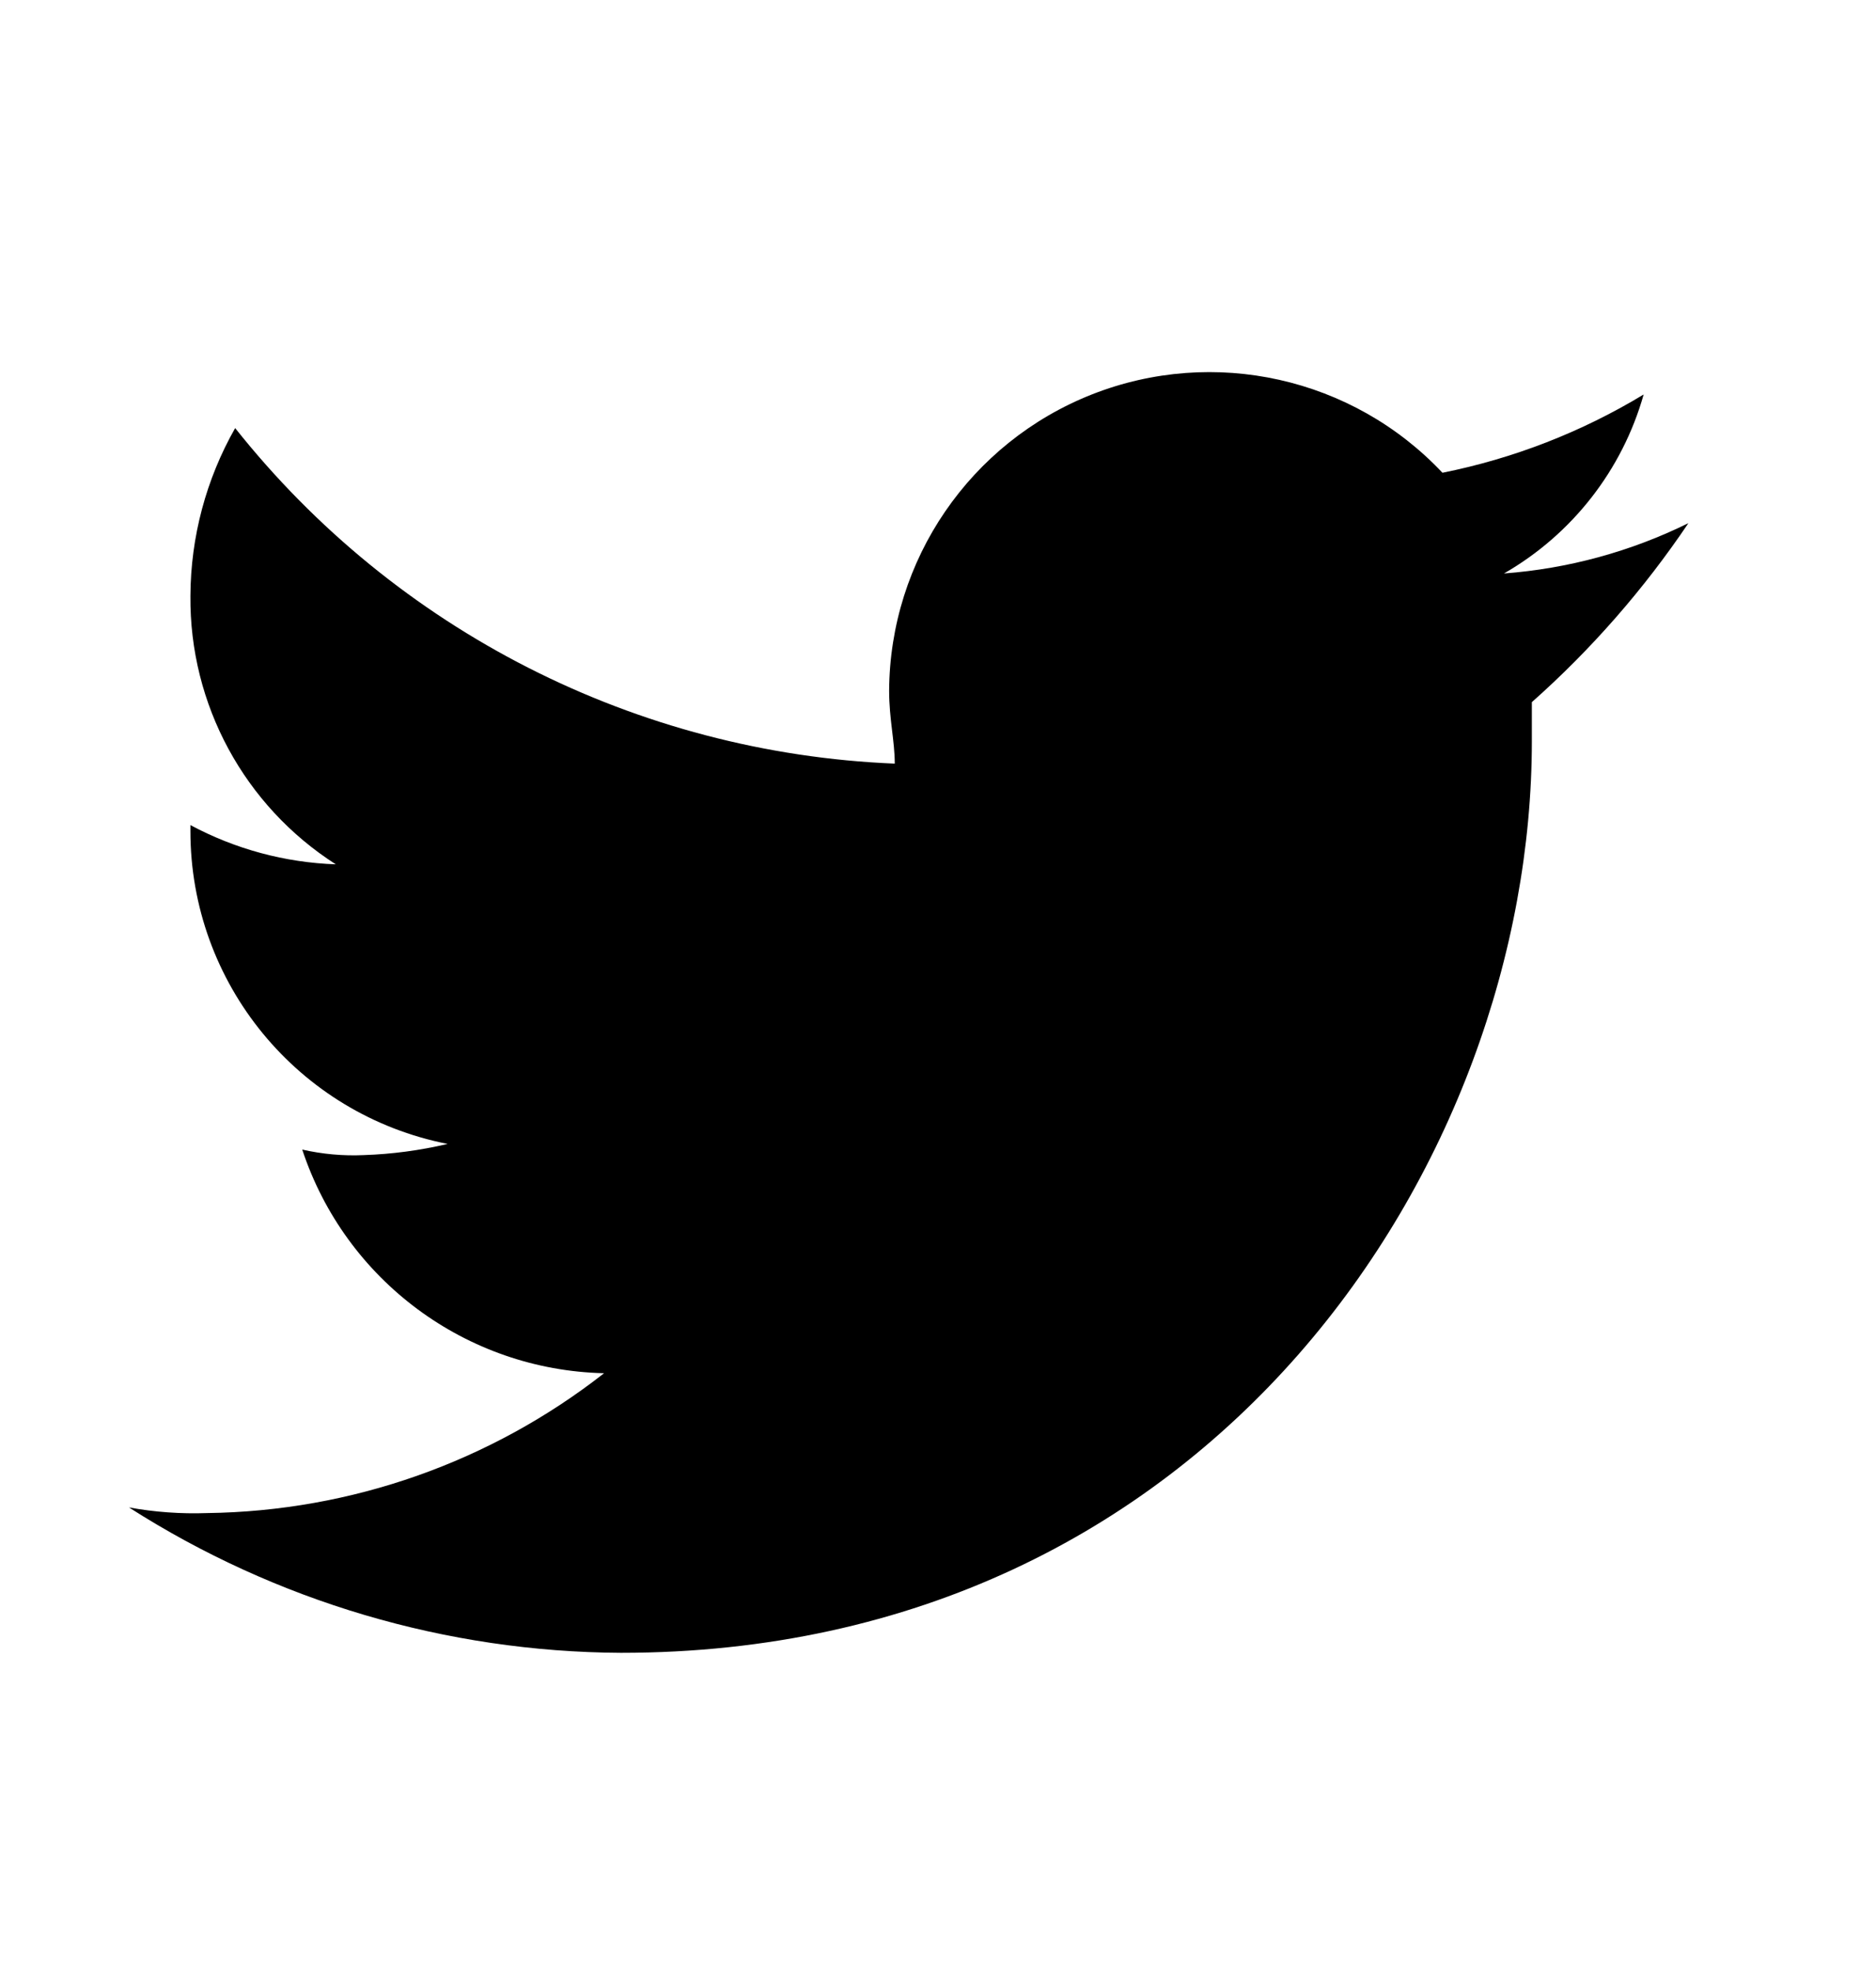 <svg width="20" height="21" viewBox="0 0 20 21" fill="none" xmlns="http://www.w3.org/2000/svg">
<path fill-rule="evenodd" clip-rule="evenodd" d="M18 5.574C17.385 5.877 16.717 6.059 16.034 6.11C16.76 5.693 17.295 5.009 17.523 4.203C16.862 4.603 16.136 4.885 15.378 5.037C14.421 4.021 12.941 3.691 11.642 4.202C10.343 4.714 9.486 5.965 9.479 7.361C9.479 7.659 9.539 7.898 9.539 8.136C6.786 8.023 4.22 6.718 2.507 4.561C2.197 5.106 2.033 5.721 2.03 6.348C2.019 7.505 2.605 8.586 3.58 9.209C3.038 9.19 2.508 9.047 2.03 8.791V8.851C2.028 10.476 3.177 11.874 4.772 12.188C4.478 12.257 4.179 12.297 3.878 12.307C3.658 12.317 3.437 12.297 3.222 12.248C3.683 13.643 4.971 14.597 6.44 14.631C5.231 15.577 3.745 16.101 2.209 16.121C1.93 16.131 1.65 16.111 1.375 16.061C2.942 17.062 4.76 17.6 6.619 17.61C12.935 17.61 16.331 12.367 16.331 7.898V7.481C16.966 6.918 17.526 6.277 18 5.574Z" fill="#000000"/>
</svg>
